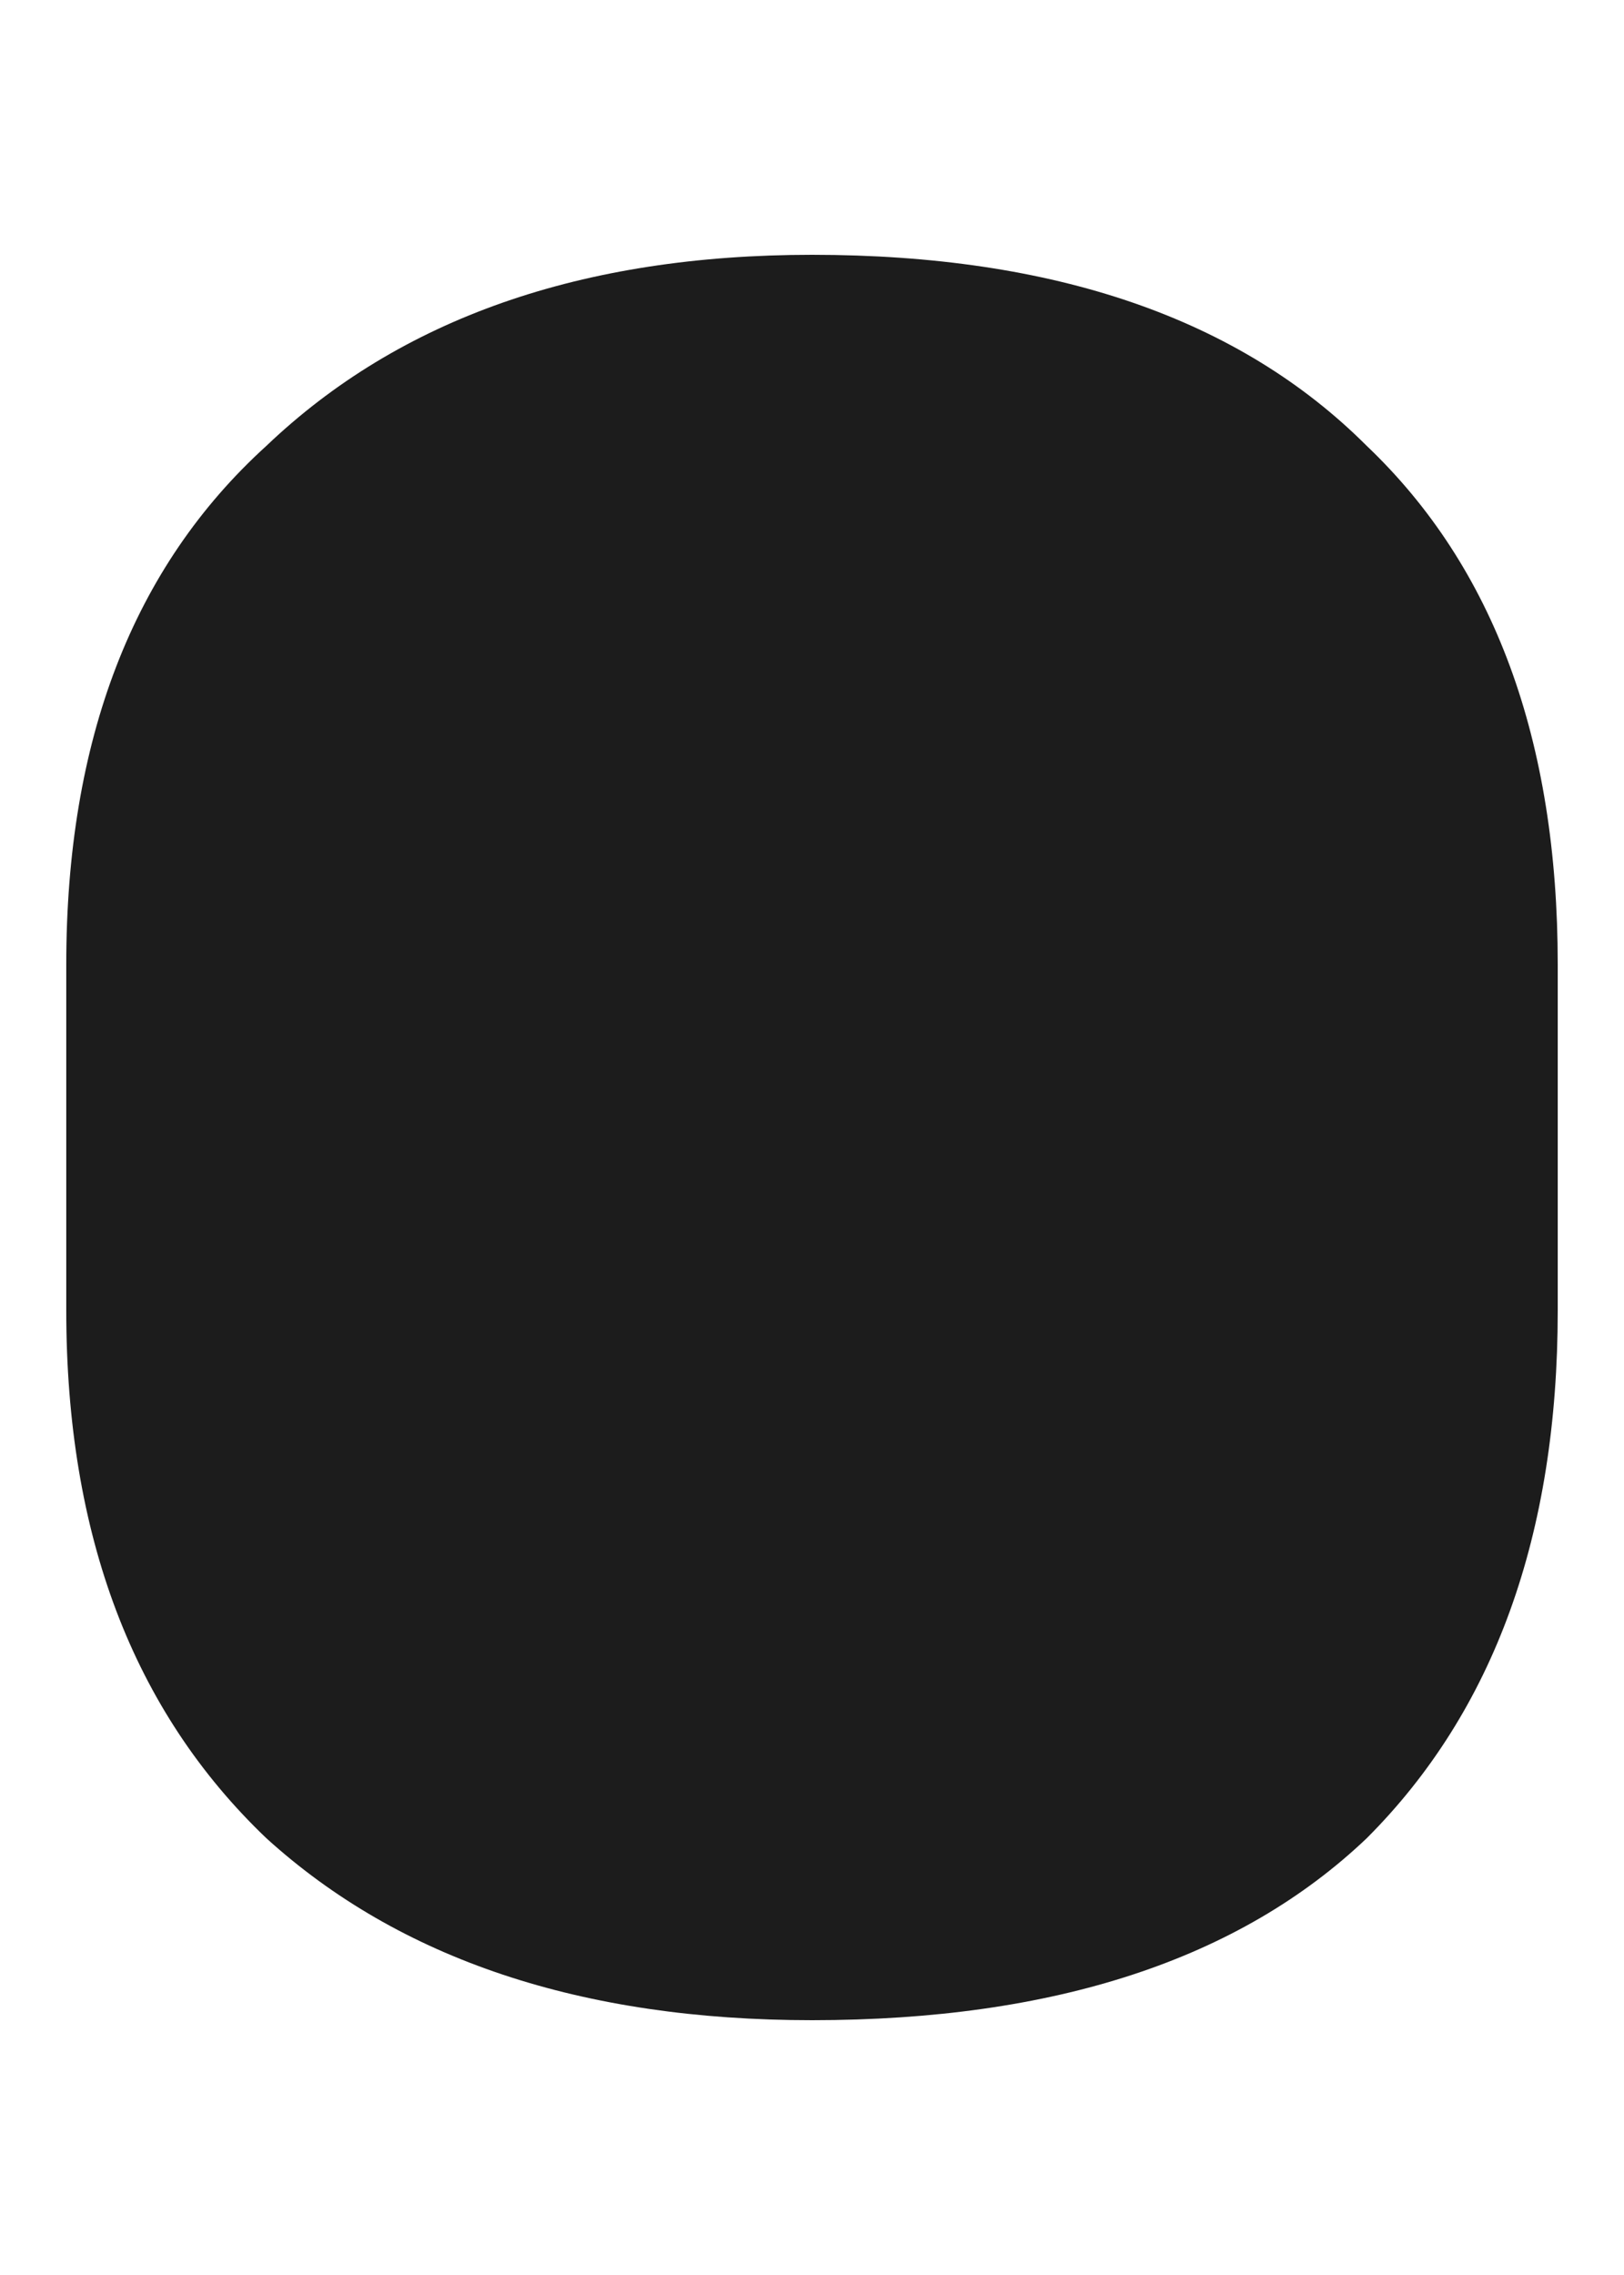<svg width="5" height="7" viewBox="0 0 5 7" fill="none" xmlns="http://www.w3.org/2000/svg">
<path d="M2.5 6.216C1.791 6.216 1.231 6.029 0.82 5.656C0.409 5.264 0.204 4.723 0.204 4.032V2.968C0.204 2.277 0.409 1.745 0.82 1.372C1.231 0.98 1.791 0.784 2.5 0.784C3.247 0.784 3.816 0.98 4.208 1.372C4.6 1.745 4.796 2.277 4.796 2.968V4.032C4.796 4.723 4.6 5.264 4.208 5.656C3.816 6.029 3.247 6.216 2.5 6.216Z" fill="#1C1C1C"/>
</svg>
